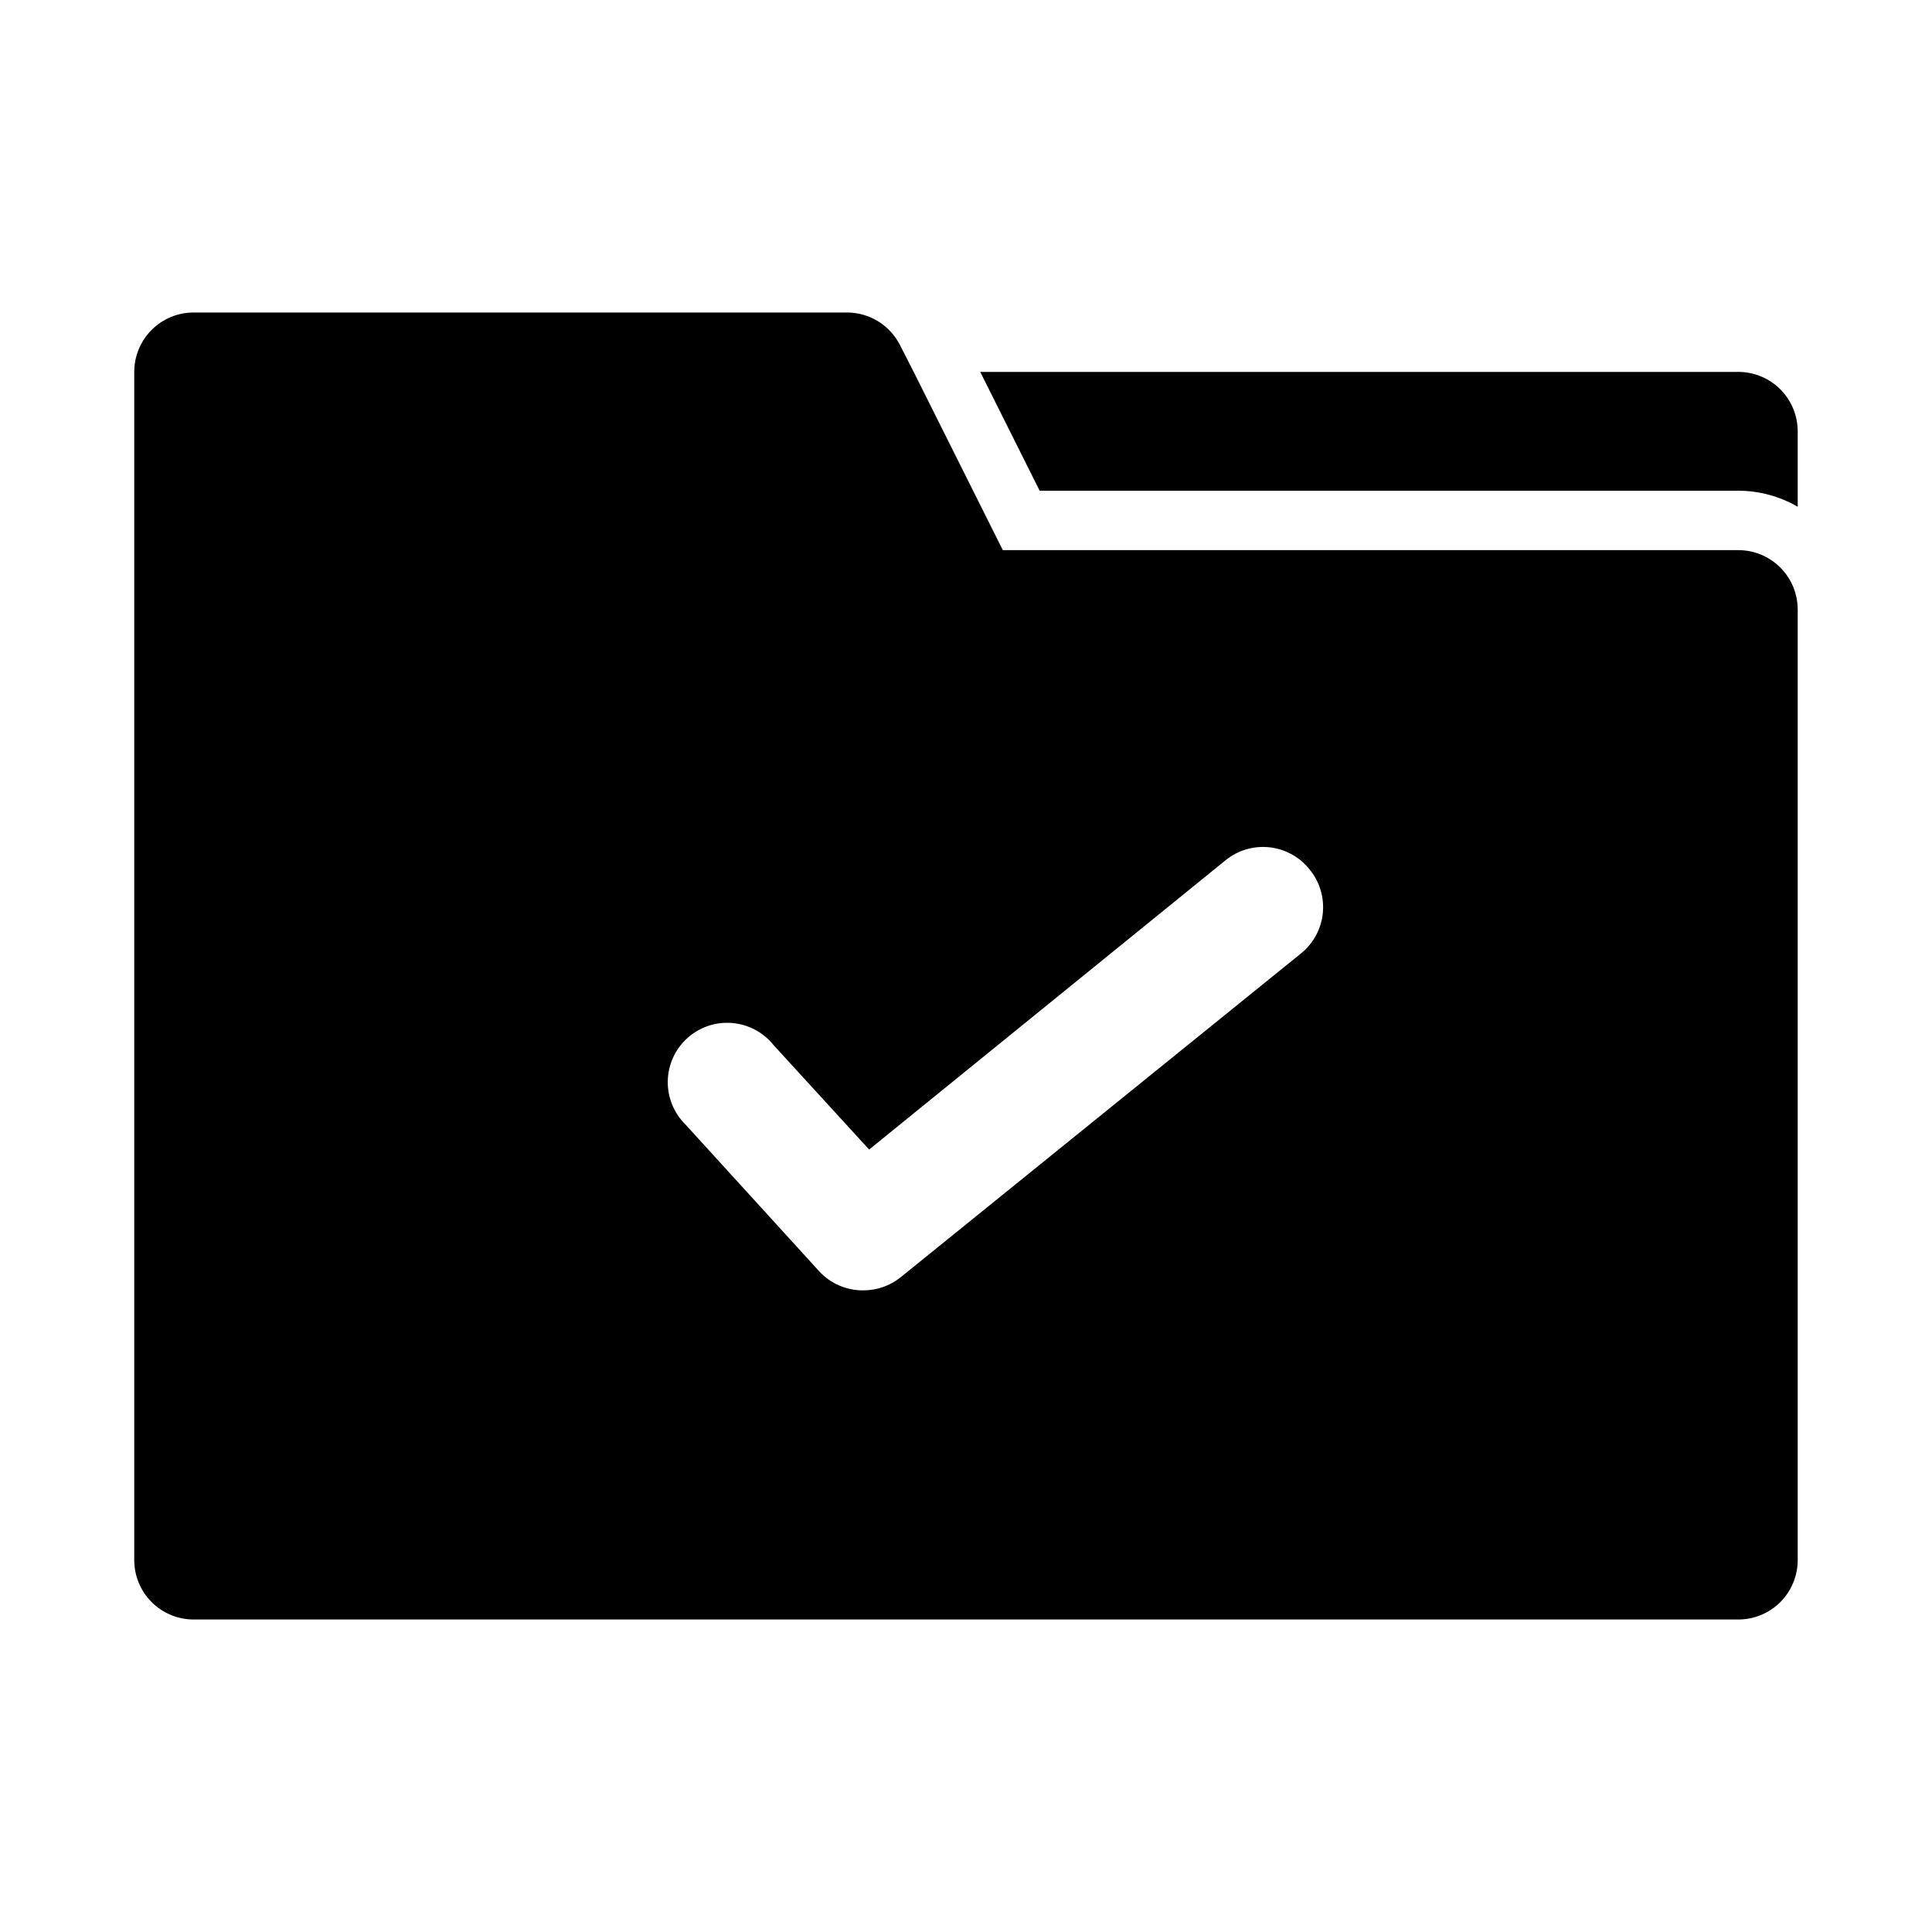 <?xml version="1.0" encoding="UTF-8"?>
<!-- Uploaded to: SVG Repo, www.svgrepo.com, Generator: SVG Repo Mixer Tools -->
<svg fill="#000000" width="800px" height="800px" version="1.1" viewBox="144 144 512 512" xmlns="http://www.w3.org/2000/svg">
 <path d="m620.41 258.3v19.996c-4.781-2.773-10.211-4.242-15.742-4.25h-185.15l-15.742-31.488h200.89c4.176 0 8.18 1.656 11.133 4.609 2.953 2.953 4.609 6.957 4.609 11.133zm0 47.23v251.91c0 4.176-1.656 8.18-4.609 11.133-2.953 2.953-6.957 4.613-11.133 4.613h-409.35c-4.176 0-8.18-1.66-11.133-4.613-2.949-2.953-4.609-6.957-4.609-11.133v-314.88c0-4.176 1.66-8.18 4.609-11.133 2.953-2.953 6.957-4.613 11.133-4.613h173.19c2.906 0.012 5.754 0.824 8.227 2.352 2.473 1.531 4.477 3.711 5.785 6.309l3.621 7.086 23.617 47.23h194.91c4.176 0 8.18 1.66 11.133 4.613 2.953 2.953 4.609 6.957 4.609 11.133zm-129.42 68.801 0.004 0.004c-2.625-3.266-6.441-5.352-10.609-5.797-4.168-0.441-8.34 0.793-11.59 3.434l-94.465 76.672-25.348-27.711v0.004c-2.715-3.383-6.707-5.492-11.031-5.836s-8.598 1.113-11.812 4.023c-3.215 2.91-5.086 7.019-5.172 11.355-0.09 4.336 1.617 8.516 4.715 11.555l35.426 38.887h-0.004c3.004 3.242 7.234 5.07 11.652 5.039 3.606 0.016 7.106-1.207 9.918-3.465l106.27-85.961c3.219-2.668 5.246-6.512 5.629-10.676 0.383-4.164-0.906-8.312-3.582-11.523z"/>
</svg>